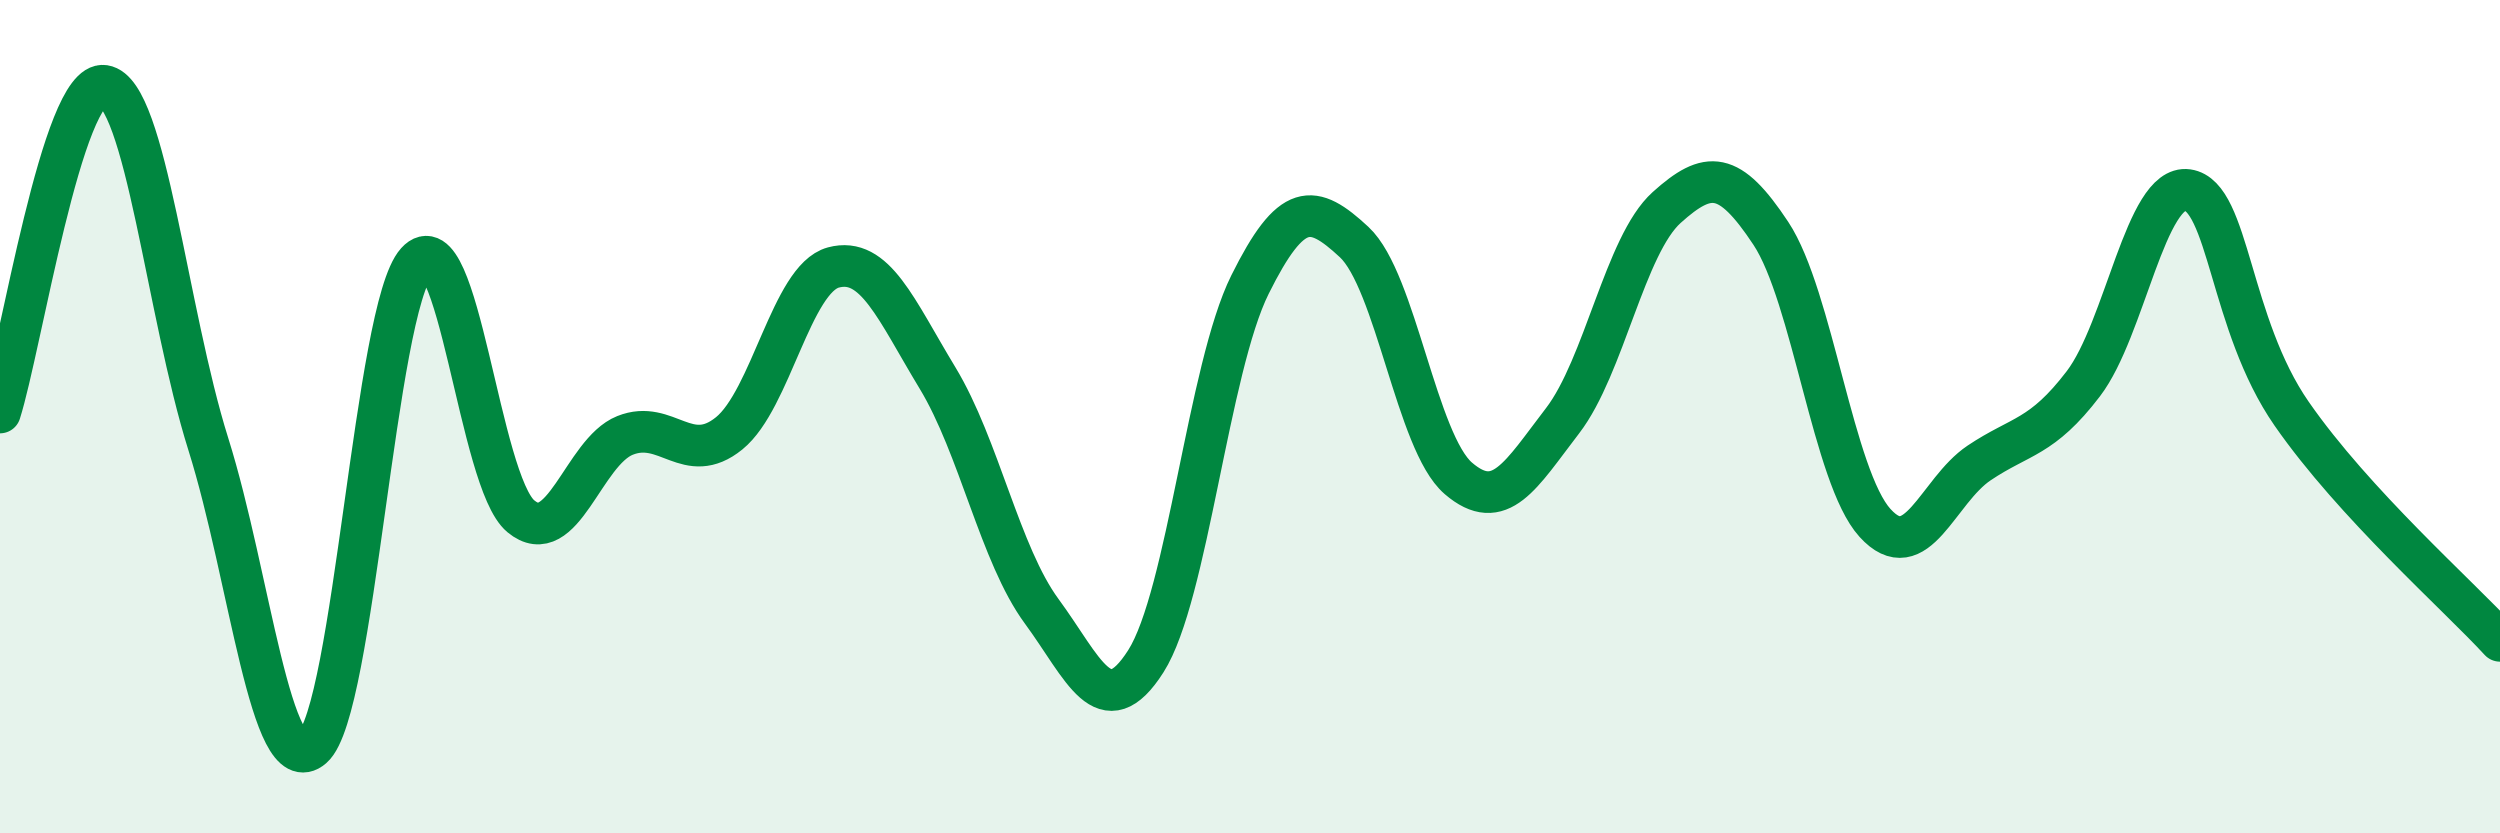 
    <svg width="60" height="20" viewBox="0 0 60 20" xmlns="http://www.w3.org/2000/svg">
      <path
        d="M 0,9.9 C 0.5,8.33 1.5,1.91 2.5,2.06 C 3.5,2.21 4,7.48 5,10.66 C 6,13.84 6.5,18.81 7.5,17.94 C 8.5,17.07 9,7.4 10,6.29 C 11,5.18 11.5,11.56 12.5,12.39 C 13.5,13.22 14,10.85 15,10.45 C 16,10.05 16.5,11.21 17.5,10.4 C 18.5,9.59 19,6.69 20,6.42 C 21,6.15 21.5,7.42 22.5,9.07 C 23.5,10.72 24,13.31 25,14.67 C 26,16.03 26.5,17.44 27.5,15.87 C 28.5,14.3 29,8.84 30,6.83 C 31,4.82 31.5,4.88 32.5,5.81 C 33.5,6.74 34,10.62 35,11.48 C 36,12.34 36.5,11.4 37.5,10.1 C 38.5,8.8 39,5.88 40,4.98 C 41,4.08 41.5,4.09 42.5,5.6 C 43.5,7.11 44,11.45 45,12.55 C 46,13.65 46.5,11.78 47.5,11.11 C 48.5,10.44 49,10.52 50,9.21 C 51,7.9 51.5,4.42 52.5,4.56 C 53.5,4.7 53.5,7.77 55,9.93 C 56.5,12.09 59,14.29 60,15.38L60 20L0 20Z"
        fill="#008740"
        opacity="0.1"
        stroke-linecap="round"
        stroke-linejoin="round"
      />
      <path
        d="M 0,9.9 C 0.5,8.33 1.5,1.91 2.5,2.06 C 3.5,2.21 4,7.48 5,10.66 C 6,13.84 6.5,18.81 7.5,17.94 C 8.5,17.07 9,7.4 10,6.29 C 11,5.18 11.5,11.56 12.5,12.39 C 13.5,13.22 14,10.85 15,10.45 C 16,10.05 16.5,11.21 17.5,10.4 C 18.5,9.59 19,6.69 20,6.42 C 21,6.15 21.5,7.42 22.5,9.07 C 23.5,10.72 24,13.31 25,14.67 C 26,16.03 26.5,17.44 27.5,15.87 C 28.5,14.3 29,8.84 30,6.83 C 31,4.82 31.5,4.88 32.5,5.81 C 33.5,6.74 34,10.62 35,11.48 C 36,12.34 36.5,11.4 37.5,10.1 C 38.5,8.8 39,5.88 40,4.98 C 41,4.08 41.5,4.09 42.5,5.6 C 43.5,7.11 44,11.45 45,12.55 C 46,13.65 46.5,11.78 47.5,11.11 C 48.5,10.44 49,10.52 50,9.21 C 51,7.9 51.5,4.42 52.5,4.56 C 53.5,4.7 53.5,7.77 55,9.93 C 56.5,12.09 59,14.29 60,15.38"
        stroke="#008740"
        stroke-width="1"
        fill="none"
        stroke-linecap="round"
        stroke-linejoin="round"
      />
    </svg>
  